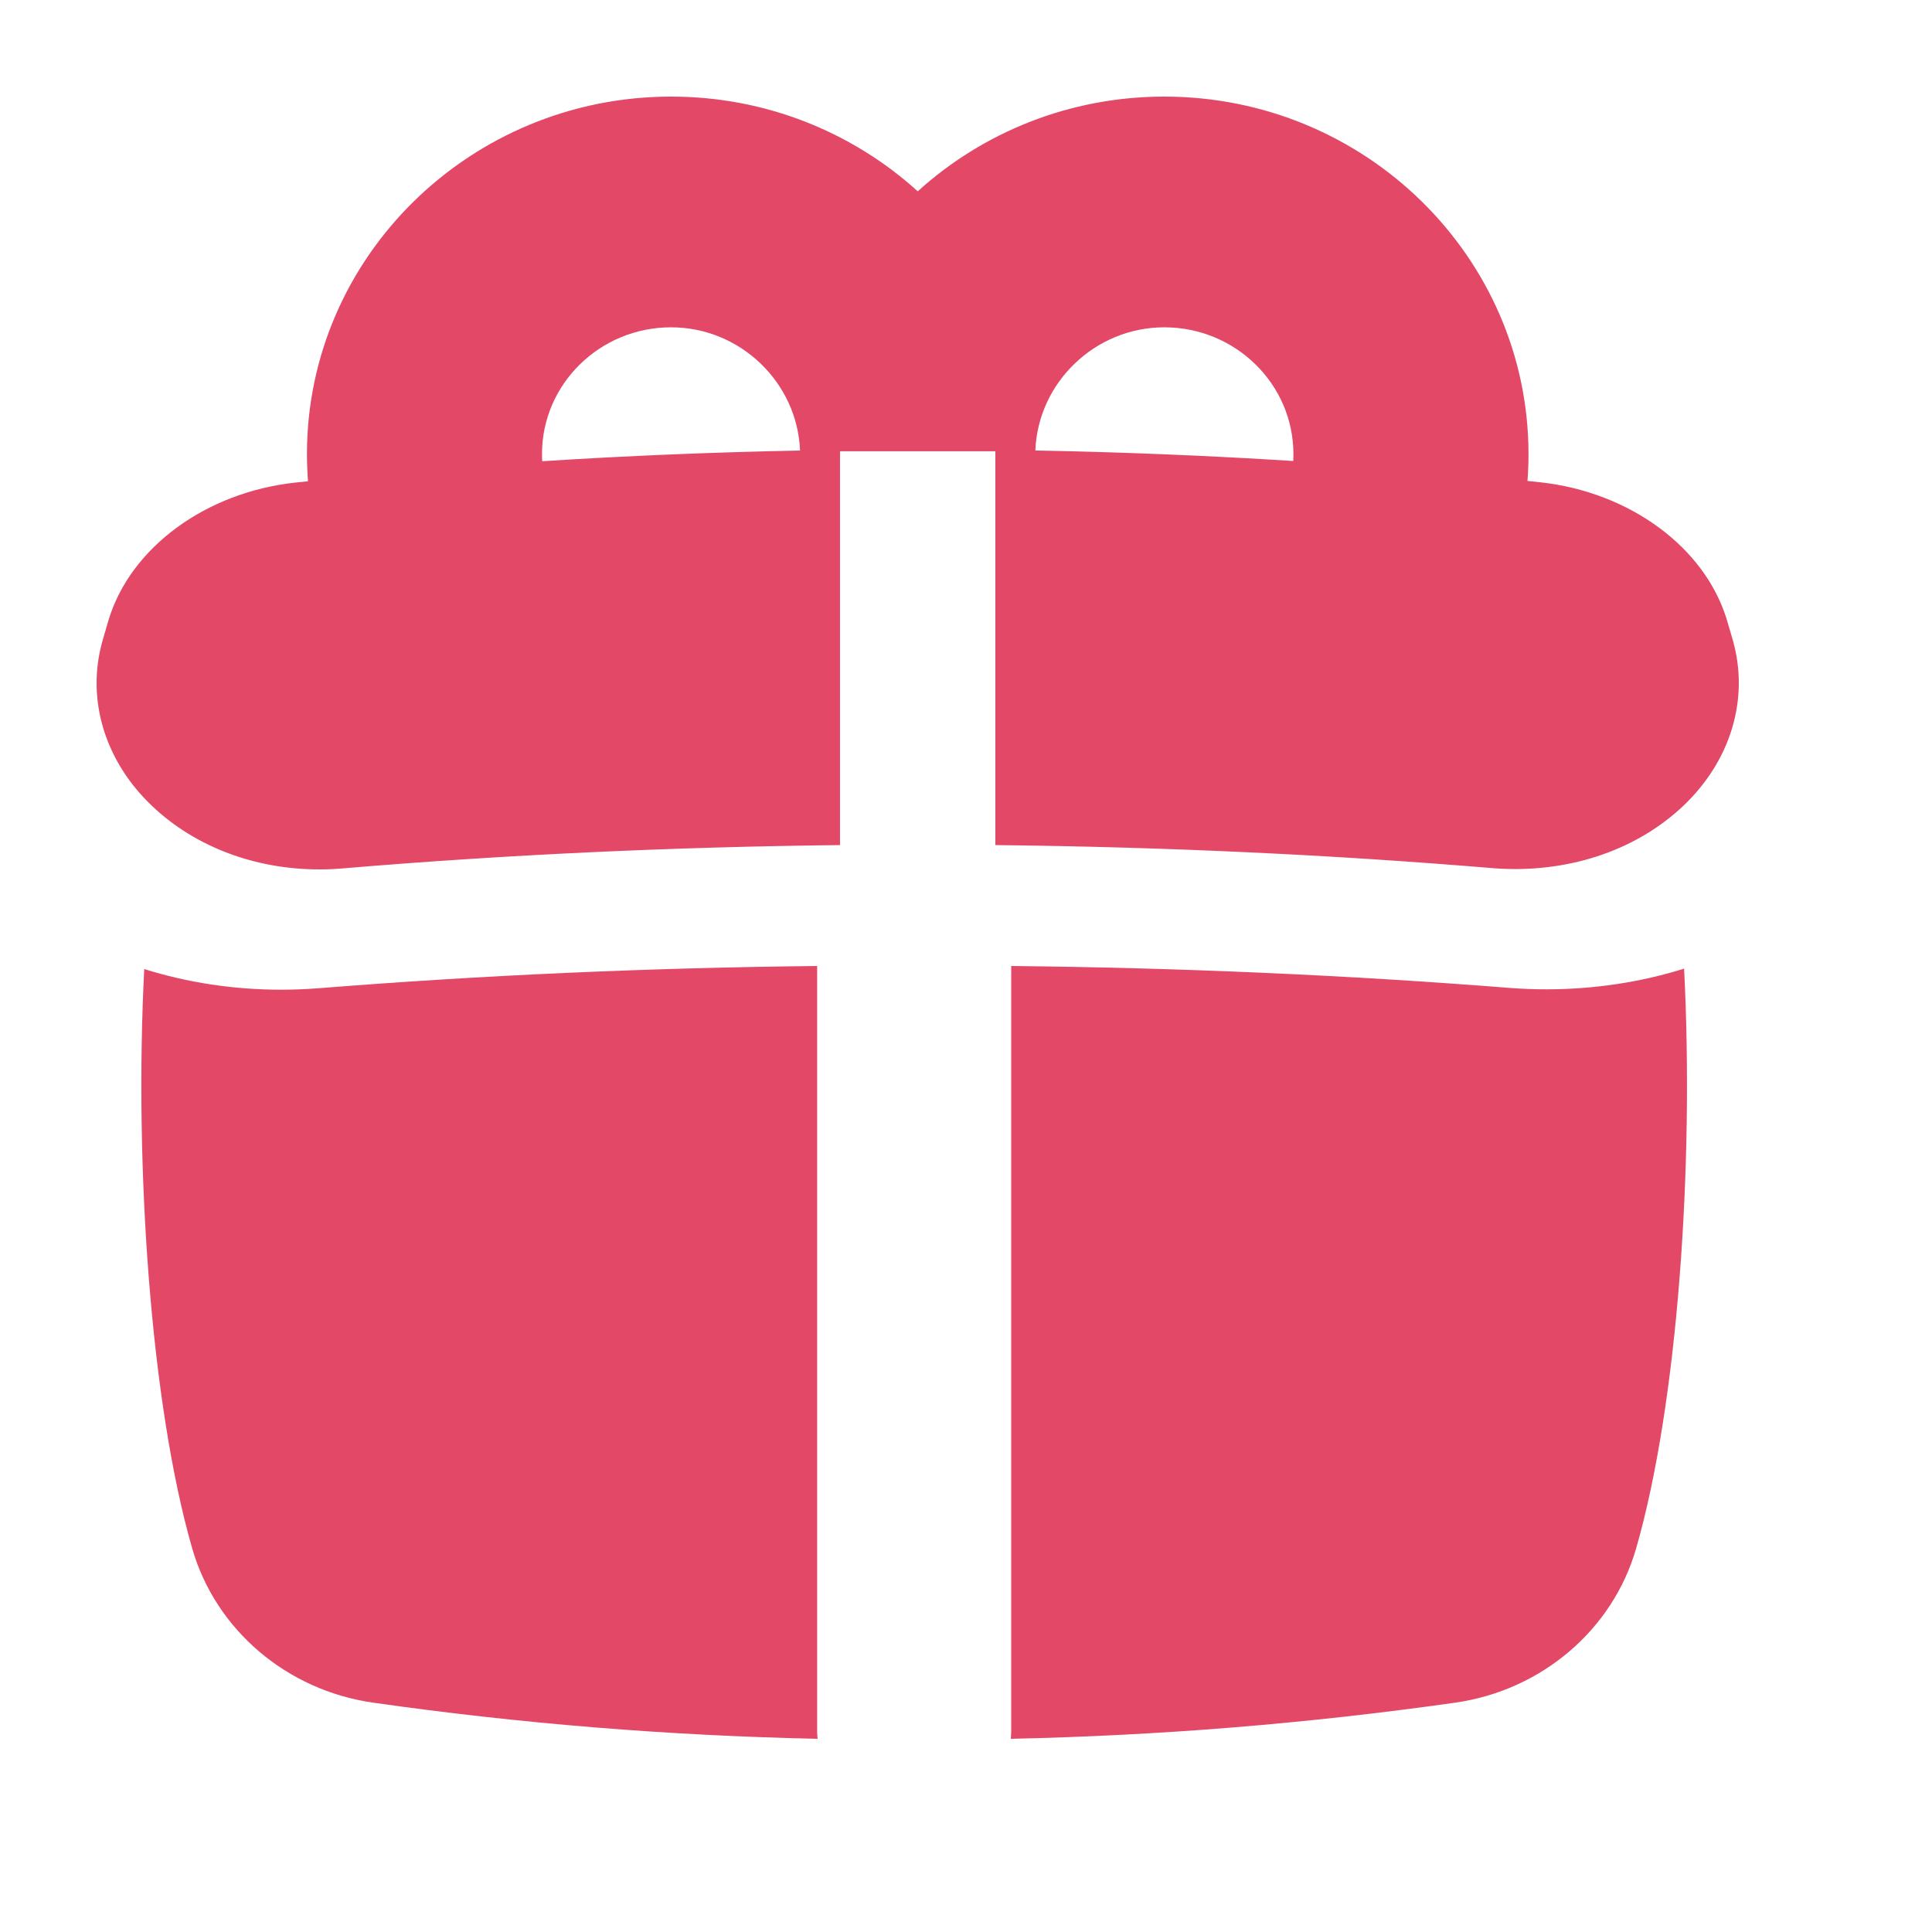 <?xml version="1.0" encoding="UTF-8"?> <svg xmlns="http://www.w3.org/2000/svg" width="41" height="41" viewBox="0 0 41 41" fill="none"><path d="M32.814 20.995C32.56 20.995 32.304 20.985 32.047 20.966C28.585 20.692 25.036 20.537 21.459 20.5V36.739C21.459 36.793 21.455 36.847 21.45 36.9C24.603 36.833 27.752 36.577 30.882 36.133C32.715 35.872 34.222 34.589 34.72 32.864C35.608 29.785 35.953 24.723 35.739 20.556C34.818 20.844 33.832 20.995 32.814 20.995Z" fill="#E34867"></path><path d="M17.341 20.5C13.766 20.538 10.22 20.696 6.774 20.971C6.503 20.992 6.236 21.003 5.971 21.003C4.959 21.003 3.979 20.853 3.061 20.565C2.848 24.73 3.193 29.787 4.08 32.864C4.578 34.588 6.086 35.872 7.918 36.133C11.049 36.579 14.198 36.833 17.35 36.9C17.345 36.847 17.341 36.793 17.341 36.739V20.5Z" fill="#E34867"></path><path d="M36.776 13.595L36.644 13.145C36.174 11.611 34.585 10.443 32.688 10.235C32.598 10.226 32.507 10.216 32.415 10.206C32.43 10.017 32.437 9.827 32.437 9.636C32.437 5.454 28.97 2.05 24.709 2.05C22.692 2.05 20.852 2.812 19.476 4.06C18.099 2.812 16.259 2.05 14.242 2.05C9.981 2.05 6.514 5.454 6.514 9.636C6.514 9.829 6.522 10.021 6.536 10.213C6.443 10.222 6.351 10.232 6.258 10.242C4.361 10.451 2.772 11.621 2.305 13.153L2.174 13.602C1.825 14.845 2.224 16.16 3.24 17.116C4.153 17.977 5.422 18.45 6.777 18.45C6.94 18.45 7.105 18.444 7.269 18.429C10.726 18.138 14.27 17.973 17.826 17.934V9.576H21.123V17.934C24.679 17.972 28.224 18.135 31.682 18.424C33.218 18.545 34.688 18.075 35.713 17.11C36.727 16.153 37.125 14.839 36.776 13.595ZM11.502 9.635C11.502 8.152 12.73 6.946 14.24 6.946C15.716 6.946 16.923 8.126 16.978 9.561C15.142 9.597 13.314 9.672 11.507 9.788C11.503 9.737 11.502 9.687 11.502 9.635ZM24.709 6.946C26.219 6.946 27.448 8.152 27.448 9.635C27.448 9.685 27.448 9.734 27.445 9.783C25.637 9.669 23.808 9.594 21.972 9.56C22.026 8.125 23.234 6.946 24.709 6.946Z" fill="#E34867"></path></svg> 